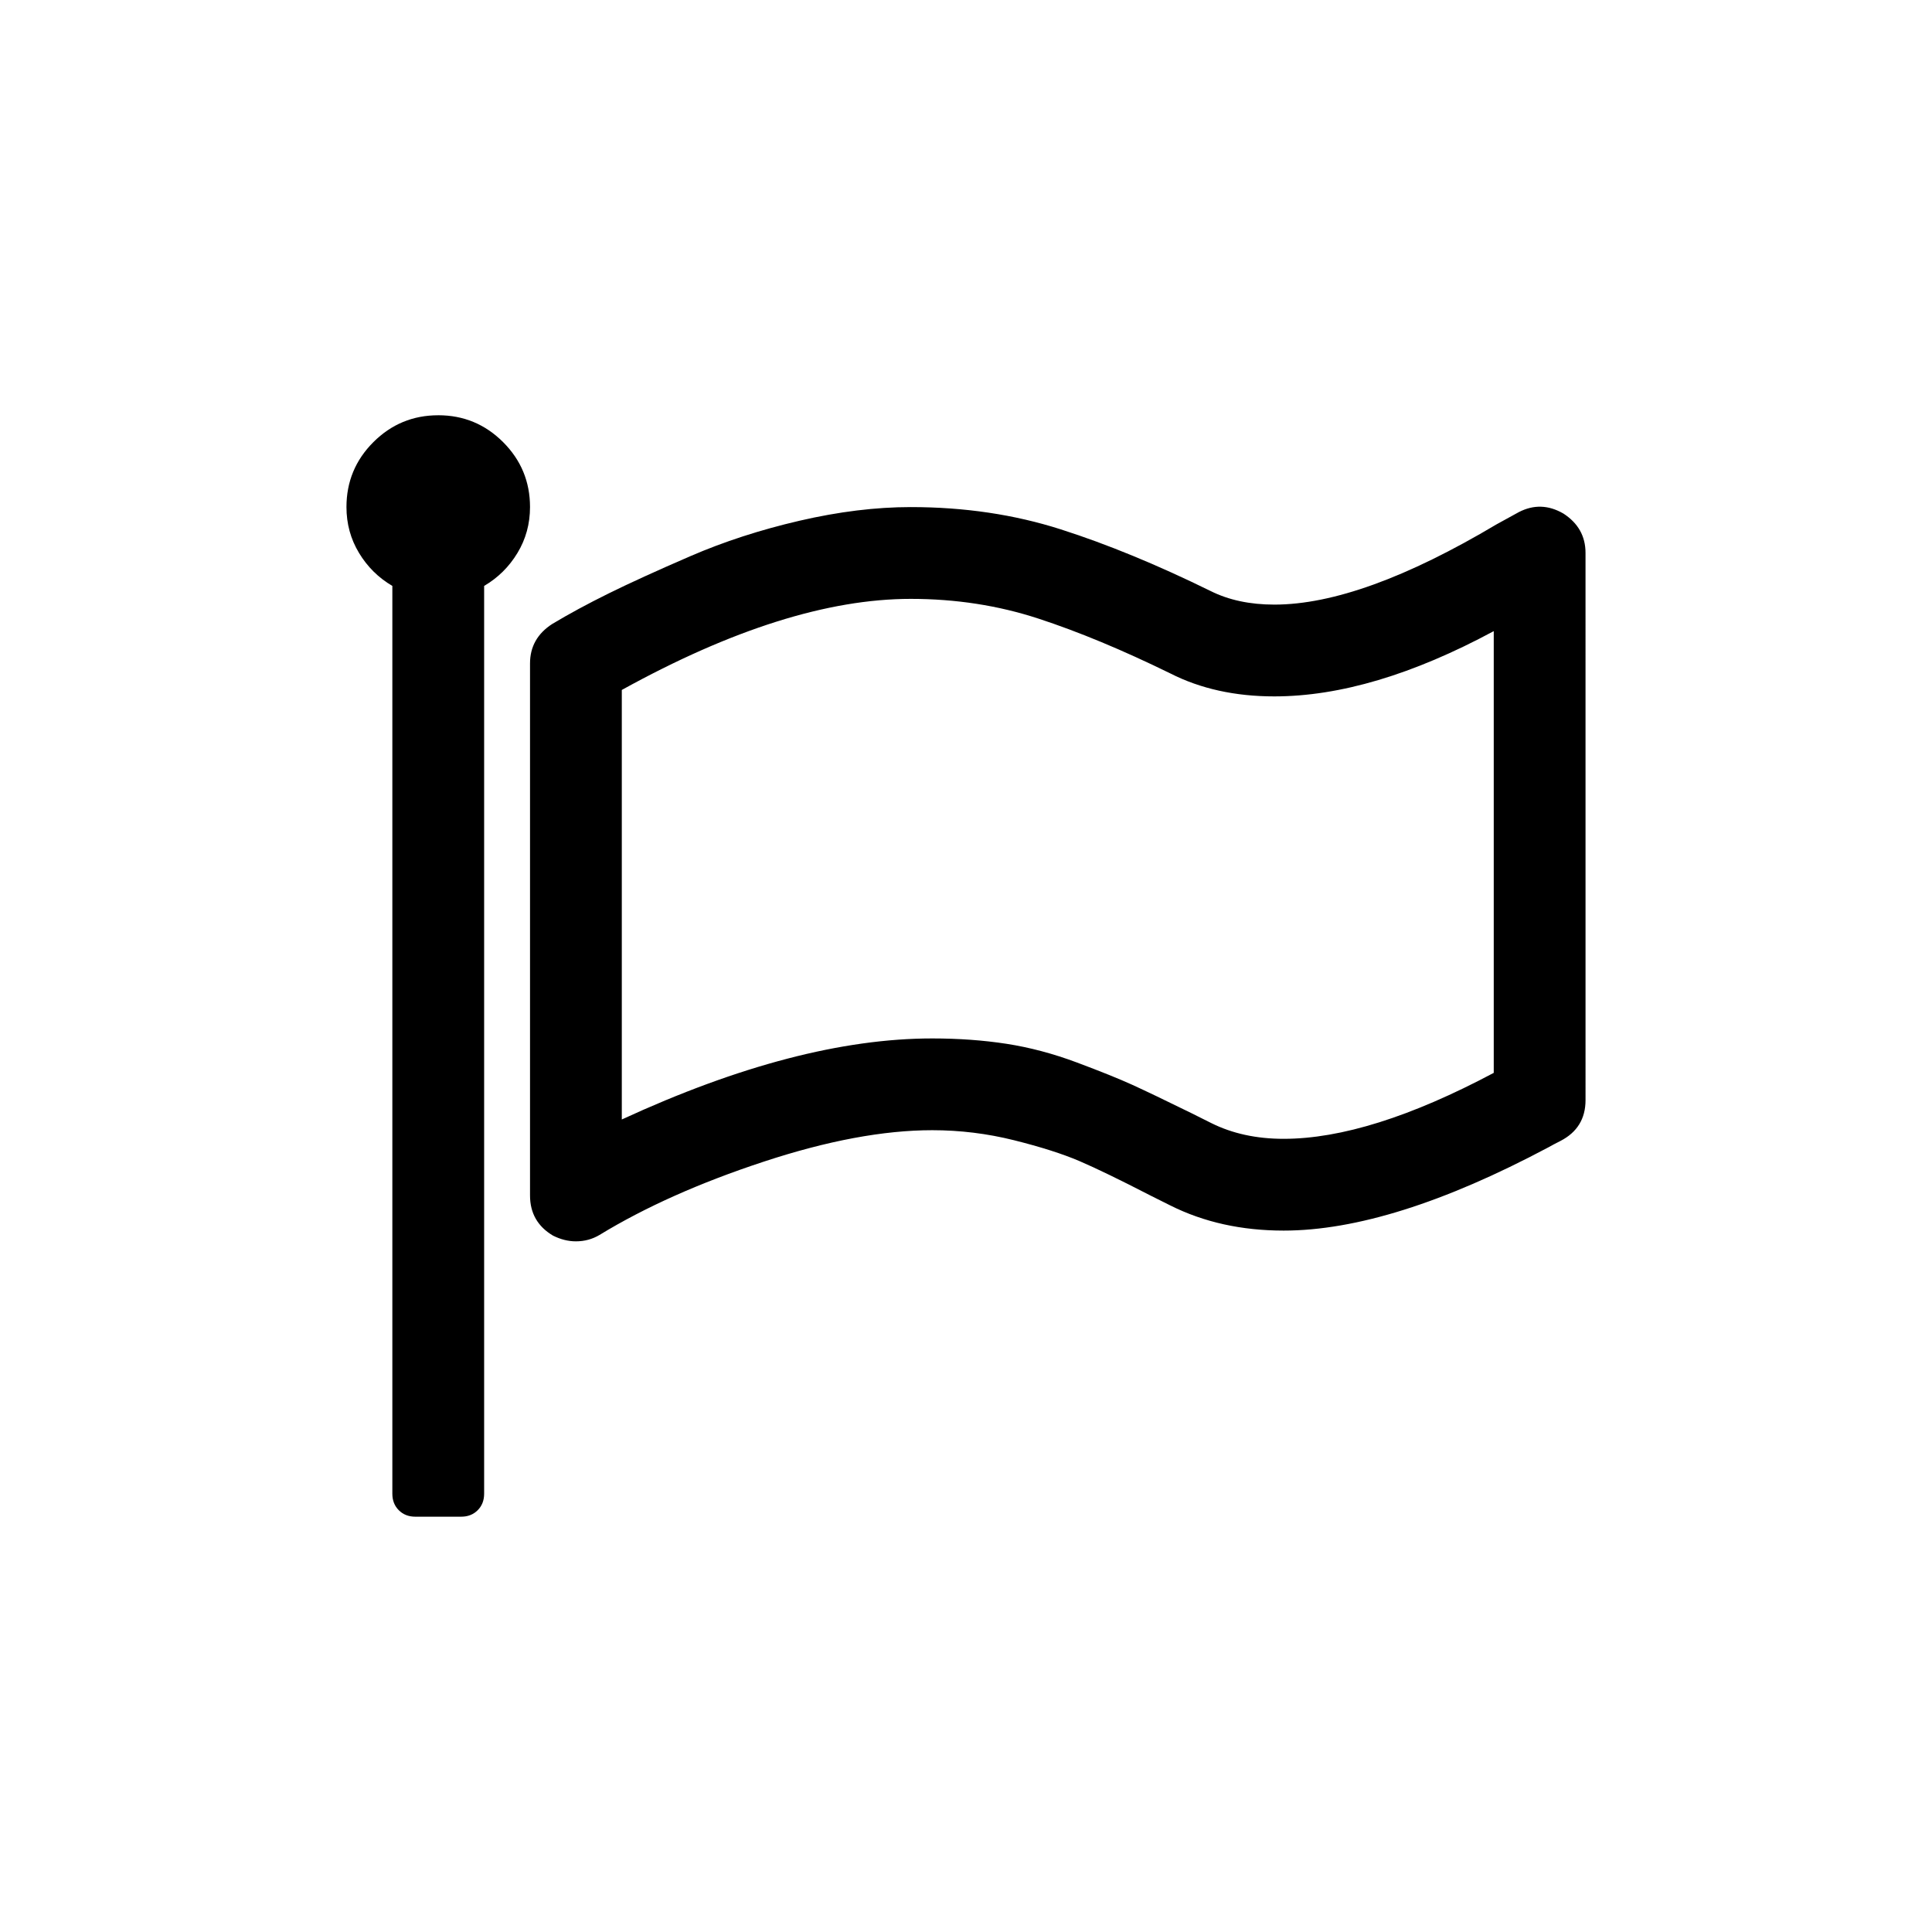<?xml version="1.0" encoding="UTF-8"?>
<!-- Uploaded to: ICON Repo, www.iconrepo.com, Generator: ICON Repo Mixer Tools -->
<svg fill="#000000" width="800px" height="800px" version="1.1" viewBox="144 144 512 512" xmlns="http://www.w3.org/2000/svg">
 <g>
  <path d="m260.14 254.05c-6.715 0-12.449 2.379-17.199 7.125-4.75 4.75-7.125 10.484-7.125 17.199 0 4.434 1.109 8.488 3.324 12.16 2.215 3.672 5.16 6.586 8.836 8.742v240.58c0 1.773 0.57 3.234 1.711 4.371 1.141 1.141 2.598 1.711 4.371 1.711h12.16c1.773 0 3.234-0.57 4.371-1.711 1.141-1.137 1.711-2.598 1.711-4.371v-240.58c3.672-2.156 6.621-5.07 8.836-8.742 2.219-3.672 3.324-7.731 3.324-12.16 0-6.711-2.375-12.445-7.125-17.199-4.75-4.75-10.48-7.129-17.195-7.129z"/>
  <path d="m558.3 280.09c-3.93-2.277-7.852-2.406-11.785-0.379-1.137 0.633-3.102 1.711-5.887 3.231-23.82 14.188-43.453 21.285-58.91 21.285-6.461 0-12.102-1.203-16.914-3.609-14.188-6.969-27.426-12.414-39.719-16.344-12.289-3.926-25.527-5.891-39.715-5.891-9.25 0-19.066 1.203-29.453 3.609-10.391 2.406-20.051 5.543-28.98 9.406s-16.156 7.16-21.664 9.883c-5.516 2.723-10.488 5.414-14.918 8.074-3.93 2.531-5.891 6.019-5.891 10.453v141c0 4.688 2.027 8.234 6.082 10.641 2.027 1.016 4.055 1.52 6.082 1.52 2.277 0 4.371-0.57 6.269-1.703 12.035-7.348 26.508-13.812 43.422-19.387 16.914-5.574 31.832-8.363 44.754-8.363 7.344 0 14.57 0.887 21.664 2.66 7.094 1.773 12.859 3.613 17.293 5.508 4.43 1.902 10.703 4.941 18.812 9.121l5.32 2.66c8.867 4.438 18.875 6.656 30.02 6.656 19.129 0 42.504-7.348 70.121-22.043 0.887-0.504 1.965-1.074 3.231-1.711 4.434-2.281 6.652-5.891 6.652-10.832l-0.004-145c0.004-4.434-1.961-7.918-5.883-10.453zm-18.438 148.23c-21.918 11.652-40.477 17.48-55.68 17.48-7.223 0-13.617-1.395-19.195-4.18l-5.32-2.66c-6.969-3.422-12.195-5.922-15.676-7.508-3.484-1.582-8.363-3.547-14.633-5.891-6.273-2.344-12.48-3.992-18.621-4.941-6.144-0.949-12.699-1.422-19.668-1.422-23.82 0-51.242 7.156-82.285 21.477v-113.83c29.141-16.09 54.668-24.137 76.582-24.137 11.91 0 23.184 1.742 33.824 5.227 10.641 3.481 22.297 8.328 34.969 14.535 7.977 4.055 17.164 6.082 27.551 6.082 17.355 0 36.742-5.766 58.148-17.293v117.06z"/>
 </g>
</svg>